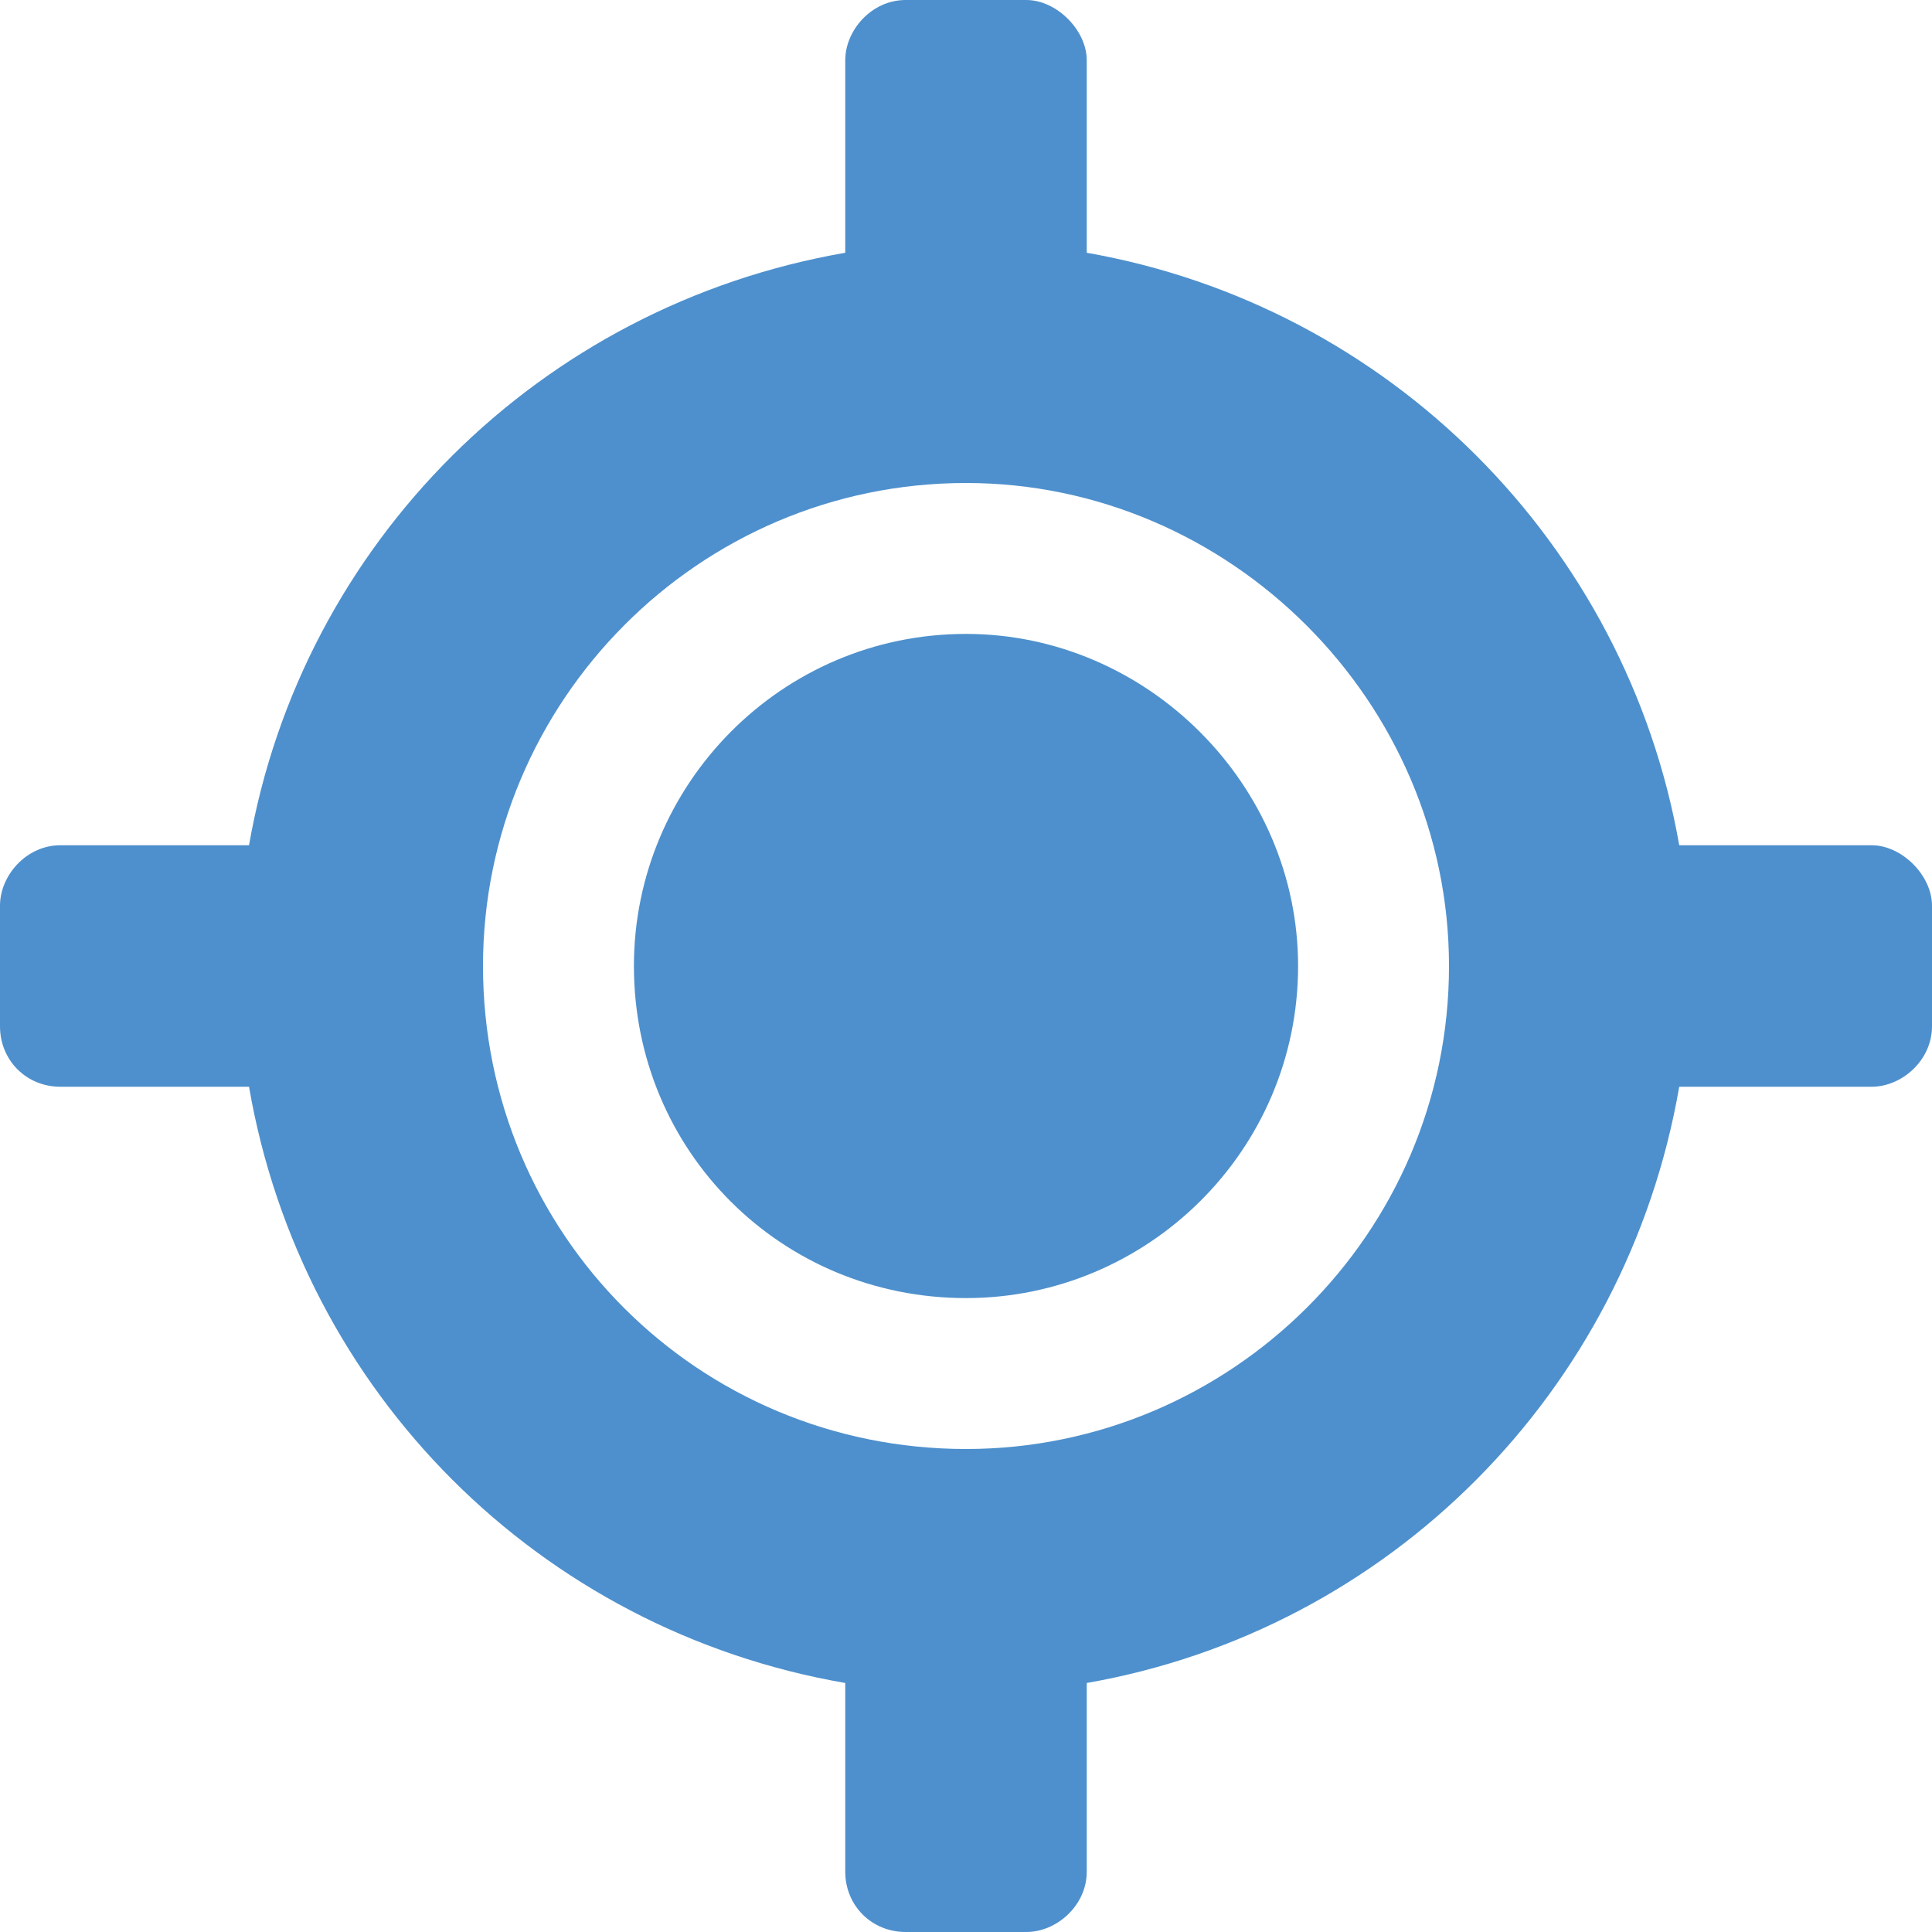 <svg width="18" height="18" viewBox="0 0 18 18" fill="none" xmlns="http://www.w3.org/2000/svg">
<path d="M17.438 7.875C17.719 7.875 18 8.156 18 8.438V9.562C18 9.879 17.719 10.125 17.438 10.125H15.645C15.152 12.973 12.938 15.188 10.125 15.68V17.438C10.125 17.754 9.844 18 9.562 18H8.438C8.121 18 7.875 17.754 7.875 17.438V15.68C5.027 15.188 2.812 12.973 2.32 10.125H0.562C0.246 10.125 0 9.879 0 9.562V8.438C0 8.156 0.246 7.875 0.562 7.875H2.32C2.812 5.062 5.027 2.848 7.875 2.355V0.562C7.875 0.281 8.121 0 8.438 0H9.562C9.844 0 10.125 0.281 10.125 0.562V2.355C12.938 2.848 15.152 5.062 15.645 7.875H17.438ZM9 13.5C11.461 13.5 13.5 11.496 13.5 9C13.5 6.539 11.461 4.5 9 4.5C6.504 4.5 4.5 6.539 4.5 9C4.5 11.496 6.504 13.5 9 13.5ZM9 5.906C10.688 5.906 12.094 7.312 12.094 9C12.094 10.723 10.688 12.094 9 12.094C7.277 12.094 5.906 10.723 5.906 9C5.906 7.312 7.277 5.906 9 5.906Z" fill="#4E90CD"/>
</svg>
